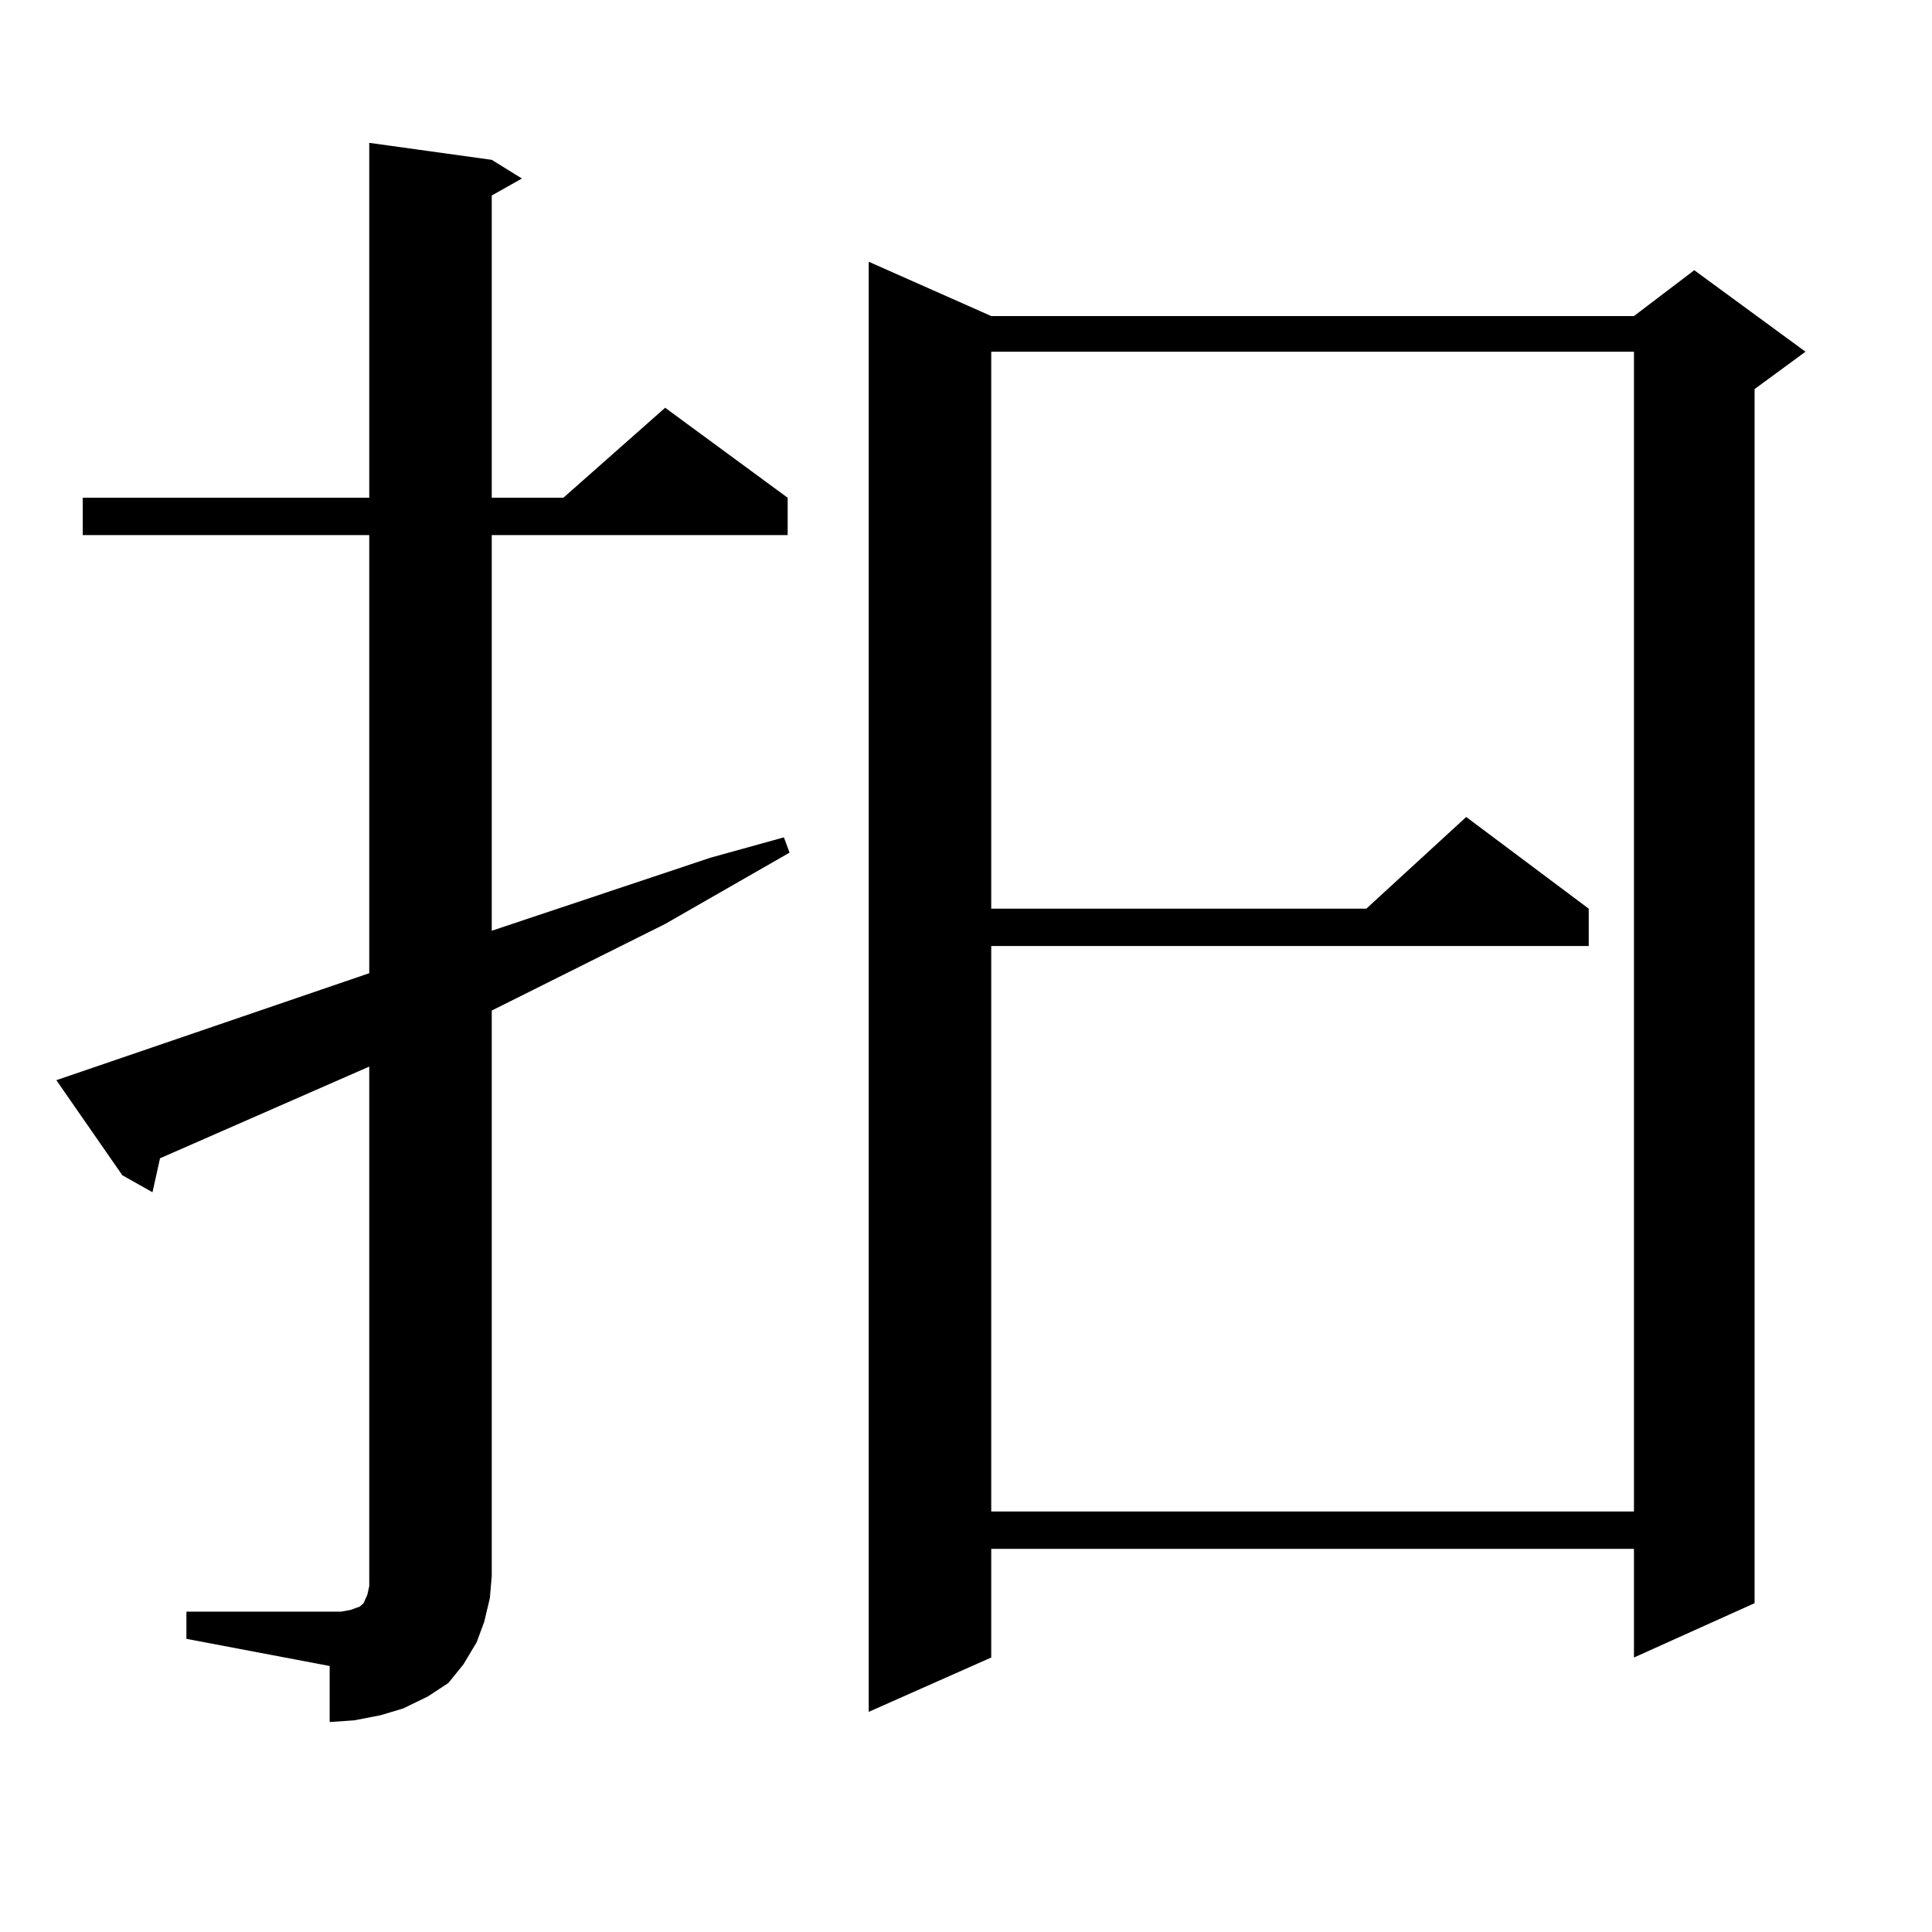 <?xml version="1.0" encoding="utf-8"?>
<!-- Generator: Adobe Illustrator 16.0.0, SVG Export Plug-In . SVG Version: 6.00 Build 0)  -->
<!DOCTYPE svg PUBLIC "-//W3C//DTD SVG 1.1//EN" "http://www.w3.org/Graphics/SVG/1.1/DTD/svg11.dtd">
<svg version="1.1" id="图层_1" xmlns="http://www.w3.org/2000/svg" xmlns:xlink="http://www.w3.org/1999/xlink" x="0px" y="0px"
	 width="1000px" height="1000px" viewBox="0 0 1000 1000" enable-background="new 0 0 1000 1000" xml:space="preserve">
<path d="M96.485,834.195h74.145h5.854l4.878-0.879l4.878-1.758l1.951-1.758l1.951-4.395l0.976-4.395v-5.273V552.066l-108.29,47.461
	l-3.902,17.578l-15.609-8.789L29.17,559.098l161.947-55.371V276.969H42.828v-19.336h148.289V73.941l63.413,8.789l15.609,9.668
	l-15.609,8.789v156.445h37.072l52.682-46.582l63.413,46.582v19.336H254.53v204.785l113.168-37.793l38.048-10.547l2.927,7.91
	l-64.389,36.914l-89.754,44.824v292.676l-0.976,11.426l-2.927,12.305l-3.902,10.547l-6.829,11.426l-7.805,9.668l-10.731,7.031
	l-12.683,6.152l-11.707,3.516l-13.658,2.637l-12.683,0.879V862.32l-74.145-14.063V834.195z M513.061,163.59h332.675l31.219-23.73
	l57.56,42.188l-26.341,19.336v628.418l-62.438,28.125v-56.25H513.061v56.25l-63.413,28.125V135.465L513.061,163.59z
	 M513.061,182.047v288.281h194.142l51.706-47.461l63.413,47.461v19.336H513.061V782.34h332.675V182.047H513.061z"/>
</svg>
